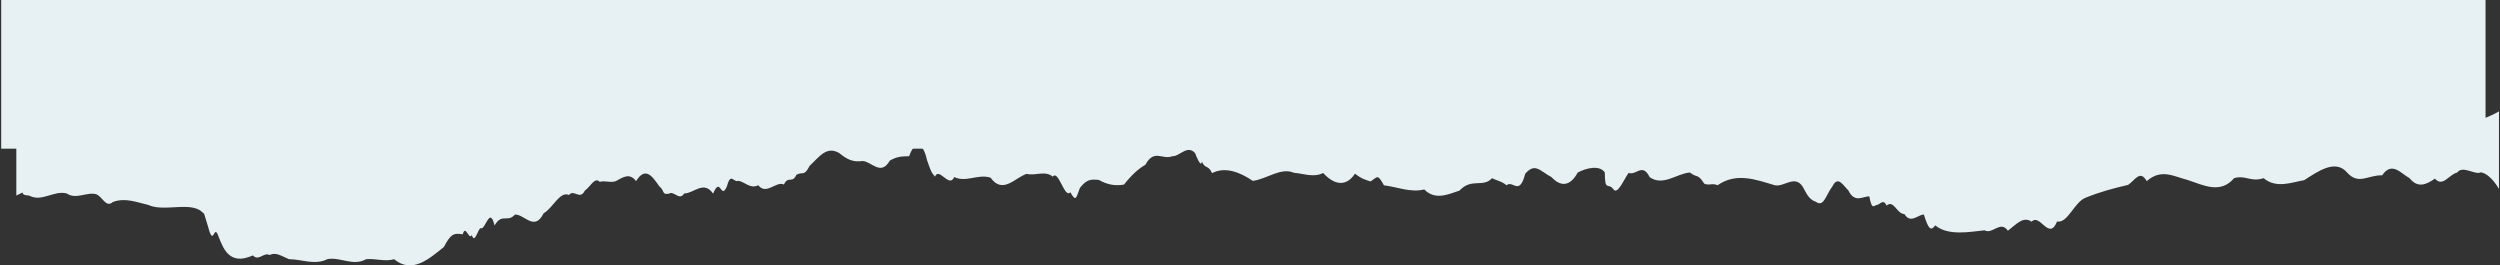 <?xml version="1.0" encoding="UTF-8"?> <svg xmlns="http://www.w3.org/2000/svg" viewBox="0 0 1533.00 162.78" data-guides="{&quot;vertical&quot;:[],&quot;horizontal&quot;:[]}"><rect x="0" y="0" width="1533.00" height="162.78" fill="#333333" stroke="none"/><defs></defs><path fill="#e7f1f3" stroke="none" fill-opacity="1" stroke-width="1" stroke-opacity="1" id="tSvgd6073c422f" title="Path 1" d="M10.008 80.751C10.8 91.439 30.469 88.46 35.11 88.311C46.826 85.22 60.013 91.29 71.333 86.486C79.738 82.651 87.152 77.81 95.897 78.257C103.226 87.305 111.122 76.506 118.168 79.709C123.036 81.422 127.649 89.13 132.602 85.89C134.272 86.449 134.808 86.151 136.309 87.305C137.299 86.933 137.752 86.039 138.997 90.768C142.28 86.672 151.761 87.417 155.127 87.343C159.939 88.906 161.948 91.178 166.164 87.119C170.353 83.768 172.193 77.139 177.484 83.321C180.965 78.703 194.266 79.225 197.719 84.289C200.485 88.348 201.744 85.183 202.622 87.343C203.697 89.428 215.446 73.88 211.892 84.976C218.627 90.86 223.934 91.327 231.462 85.89C241.537 90.545 241.184 89.849 251.032 82.401C251.032 74.023 266.628 96.652 270.165 89.279C272.853 80.9 276.023 89.838 278.881 88.348C283.749 89.13 292.38 88.05 296.682 87.343C300.955 82.129 301.21 83.507 306.416 80.751C317.398 78.145 328.604 81.608 339.046 78.852C345.952 76.283 354.3 80.975 361.403 78.294C370.402 63.361 383.561 86.449 390.382 73.267C392.815 68.984 394.23 61.76 397.739 66.005C399.776 67.048 401.815 63.138 403.852 61.835C411.635 60.68 415.964 70.474 423.35 65.819C426.887 74.57 430.482 68.053 434.019 65.707C438.745 63.734 445.113 65.149 449.669 65.261C453.179 60.308 455.159 62.989 459.093 58.669C462.177 56.137 465.291 60.829 468.431 58.148C477.346 57.292 486.572 67.644 495.628 60.792C503.014 56.137 510.966 52.488 518.692 53.419C517.615 66.378 546.198 51.334 552.226 60.68C561.509 67.085 570.565 54.946 579.648 55.02C587.431 43.178 594.931 57.664 602.939 53.121C608.683 50.849 612.447 50.961 617.569 55.653C620.457 59.34 618.9 58.558 622.183 58.223C623.116 69.99 624.815 59.638 625.861 58.185C630.814 63.846 636.559 55.244 641.398 58.372C644.964 54.685 647.709 57.366 650.708 51.855C656.17 53.903 661.774 47.051 668.198 45.599C677.282 45.86 686.309 48.839 694.856 43.588C702.015 38.971 709.91 47.573 716.872 48.094C720.693 52.898 721.57 50.179 724.796 51.669C726.579 50.924 728.022 58.372 730.032 53.27C734.871 50.626 739.795 49.509 744.635 53.158C749.276 60.755 754.256 49.732 758.869 52.898C764.218 39.678 768.604 57.515 773.811 58.297C783.32 55.504 793.621 53.493 803.215 58.185C807.092 56.659 811.789 58.781 815.524 58.707C819.571 58.856 820.052 64.144 823.137 67.271C829.562 74.942 840.909 61.537 848.098 68.128C851.72 64.888 853.785 74.831 857.748 70.697C864.54 73.825 863.889 71.963 868.955 77.251C874.558 85.779 885.792 79.001 891.537 76.395C896.065 68.351 898.188 72.634 900.254 70.176C902.375 69.096 902.545 64.292 906.536 59.191C909.875 58.26 912.62 47.982 917.12 50.477C922.27 45.673 925.582 52.972 929.459 52.898C935.6 62.021 944.938 54.312 951.419 53.121C960.361 50.589 969.304 54.722 978.247 53.121C984.585 58.52 990.925 53.456 997.264 53.084C1000.801 53.754 1007.338 50.701 1007.197 57.701C1013.677 61.425 1021.206 59.451 1027.828 58.52C1028.336 63.808 1027.233 68.947 1028.082 70.287C1034.284 66.266 1040.165 79.038 1046.592 75.873C1051.094 77.177 1055.677 69.096 1060.199 75.762C1070.53 77.884 1080.892 71.74 1091.223 75.762C1095.322 76.618 1097.928 76.879 1101.461 78.48C1106.807 81.385 1110.124 89.055 1116.376 83.284C1122.062 85.108 1127.727 80.677 1133.268 82.017C1139.974 81.943 1137.77 85.741 1142.497 86.002C1145.896 92.072 1152.715 82.948 1156.361 85.816C1162.644 76.99 1169.01 91.141 1175.293 85.853C1180.701 83.135 1181.072 83.693 1185.171 78.368C1189.301 82.017 1195.131 75.724 1200.085 73.229C1205.524 68.314 1209.85 74.905 1215.278 70.176C1218.935 71.703 1220.346 63.548 1223.941 69.841C1226.516 69.319 1227.505 71.777 1229.719 76.581C1232.088 86.449 1232.974 81.31 1236.002 78.294C1239.597 80.528 1243.182 75.836 1246.776 78.257C1250.824 73.118 1254.872 85.406 1258.92 78.257C1262.824 81.98 1268.911 77.847 1272.424 77.996C1275.761 75.687 1277.934 77.102 1281.478 83.954C1285.639 86.933 1287.534 92.258 1292.004 84.028C1300.863 78.219 1306.291 75.277 1316.818 70.697C1323.956 73.713 1331.083 66.489 1338.19 70.697C1344.36 72.969 1349.109 61.611 1355.052 68.128C1360.006 67.383 1365.012 69.617 1369.966 68.202C1374.694 69.319 1379.473 73.751 1384.201 68.277C1387.374 68.426 1392.493 71.032 1395.212 65.894C1402.762 55.727 1407.603 54.648 1416.152 53.121C1420.396 52.525 1424.733 47.535 1428.883 52.525C1432.252 57.441 1435.681 50.514 1439.132 47.945C1447.362 44.184 1457.271 46.455 1462.194 55.579C1468.477 66.75 1477.026 66.154 1487.152 65.707C1491.993 61.388 1495.876 68.426 1500.49 68.277C1501.592 63.548 1503.457 65.931 1504.415 68.016C1506.289 68.426 1505.949 68.91 1507.361 71.665C1514.859 79.038 1532.369 68.277 1532.369 68.277C1532.369 84.144 1532.369 100.01 1532.369 115.877C1532.369 115.877 1527.343 106.632 1521.255 105.663C1517.856 107.563 1510.131 101.158 1506.763 105.776C1501.417 107.153 1498.018 114.973 1493.074 109.536C1487.862 113.186 1482.599 115.606 1477.531 109.239C1472.041 106.26 1466.747 98.757 1460.721 107.508C1451.863 107.285 1446.177 113.707 1439.132 105.663C1431.891 97.434 1421.189 105.216 1412.949 110.467C1405.43 111.733 1395.892 115.867 1388.033 109.239C1380.164 111.883 1377.156 107.19 1369.966 109.239C1361.592 119.069 1351.344 113.632 1341.785 110.467C1333.04 108.233 1325.336 103.169 1316.364 111.063C1312.234 103.727 1309.072 110.728 1304.931 113.372C1295.826 115.494 1287.503 117.729 1278.82 121.266C1271.857 124.058 1267.974 137.055 1261.382 135.826C1256.458 148.077 1250.855 130.501 1245.818 135.938C1240.606 132.438 1236.651 137.316 1231.244 141.486C1226.629 134.858 1221.654 144.018 1217.009 141.226C1207.986 142.119 1194.678 144.838 1186.706 138.209C1184.151 141.598 1182.658 141.113 1179.712 131.544C1176.117 131.618 1171.503 137.464 1167.795 131.246C1163.129 131.246 1161.285 122.234 1156.845 126.07C1154.724 121.49 1152.766 125.66 1150.645 125.734C1149.687 125.549 1147.792 129.644 1146.288 120.447C1142.549 120.148 1137.399 124.952 1133.413 116.761C1130.075 113.557 1127.078 107.451 1123.596 114.34C1119.466 119.814 1118.354 127.336 1113.409 123.686C1110.32 122.644 1108.455 120.41 1106.241 115.941C1101.379 105.999 1094.159 114.973 1088.308 113.595C1076.617 110.132 1064.875 105.552 1053.184 113.595C1050.239 112.068 1047.89 113.967 1045.058 112.627C1040.793 106.036 1041.02 109.499 1036.23 105.776C1028.195 106.408 1019.762 114.414 1011.583 108.642C1007.084 99.519 1003.264 107.86 998.679 105.999C995.905 109.723 991.784 120.037 989.266 115.941C986.095 111.77 984.073 117.766 984.073 105.776C981.016 101.12 973.033 102.871 967.458 105.776C962.449 115.122 956.428 114.041 951.419 108.642C944.146 104.732 941.35 99.594 935.266 106.52C931.643 120.632 927.692 110.17 923.843 113.595C920.249 110.802 918.11 110.877 914.913 109.275C909.366 115.308 902.319 108.903 894.962 116.872C887.603 119.367 879.991 122.868 873.34 116.165C865.021 118.287 856.587 114.564 848.635 113.632C844.616 106.445 844.815 108.419 840.456 111.249C836.184 110.02 834.372 109.164 830.863 106.52C825.005 115.308 817.534 112.813 811.364 106.073C805.422 109.052 799.394 106.408 793.479 105.961C785.5 102.424 776.839 109.797 768.236 110.914C759.605 105.105 751.03 102.238 743.219 106.147C740.785 100.748 739.144 103.987 736.994 99.11C736.513 103.429 733.117 94.79 732.861 93.934C727.994 88.46 723.326 96.056 718.825 95.796C712.741 98.253 707.789 91.029 702.326 101.046C698.279 103.392 694.289 106.818 689.224 113.186C683.649 114.154 678.838 113.186 673.886 110.355C668.82 109.797 666.302 109.983 662.198 115.233C659.793 121.639 659.793 123.947 656.312 117.877C652.746 122.048 649.095 103.764 645.558 108.307C640.719 104.323 634.832 108.047 629.54 106.594C622.353 108.978 614.91 119.329 607.438 108.978C599.967 106.408 592.44 112.106 585.11 108.568C582.139 115.717 575.8 102.126 573.337 108.307C570.848 105.366 571.017 105.329 568.442 98.179C565.867 86.337 560.66 86.523 557.49 95.796C553.075 95.907 550.302 95.833 545.633 98.477C540.142 108.158 534.482 99.035 528.992 98.737C523.361 99.482 519.881 98.179 514.616 93.859C506.805 89.279 502.334 96.242 496.42 101.754C492.911 108.531 492.401 104.919 488.355 107.19C485.694 112.888 483.458 107.451 480.685 113.148C475.987 110.802 469.903 119.926 464.98 113.595C460.112 115.941 457.168 111.846 452.866 110.839C449.81 112.254 448.141 105.329 445.792 114.154C441.943 123.203 441.914 107.563 437.273 118.734C431.472 110.318 425.36 118.734 419.53 118.622C416.587 123.426 413.248 116.761 410.304 118.734C405.663 119.627 407.842 117.133 404.22 114.154C399.862 107.823 395.645 102.014 390.042 111.063C385.881 105.552 381.75 108.978 377.59 111.063C374.336 112.291 370.94 110.504 367.771 111.51C364.77 108.233 361.884 114.638 358.658 116.872C355.46 123.053 352.064 115.717 348.894 119.553C343.235 117.021 338.99 127.709 333.358 130.762C327.727 142.231 321.5 131.209 315.727 131.581C311.171 136.794 307.861 130.352 303.247 138.284C300.389 126.07 297.616 141.002 294.927 139.96C293.173 139.363 291.276 150.311 289.296 144.093C287.569 147.78 285.504 137.166 283.749 143.683C278.175 142.752 276.392 143.46 272.175 151.466C263.232 158.615 252.761 168.148 241.695 158.951C235.951 160.626 230.178 158.355 224.433 158.951C216.594 163.457 208.727 157.461 200.859 158.876C192.992 162.823 185.154 158.951 177.286 158.951C172.645 157.126 169.448 154.371 165.231 156.381C162.033 154.371 158.382 160.478 155.127 156.605C149.156 159.174 140.865 161.334 135.856 149.417C133.676 145.136 133.082 139.923 131.158 143.46C129.942 146.253 128.753 143.609 127.535 138.805C125.498 132.438 124.593 128.565 124.847 131.022C118.481 122.681 100.793 130.352 90.945 125.66C83.842 124.059 76.823 121.005 69.182 123.873C64.909 127.746 62.758 120.298 58.853 119.069C53.335 117.543 46.543 122.569 40.911 118.622C33.129 116.537 25.488 124.171 17.819 119.889C10.15 119.553 17.819 116.09 10.008 119.889C10.008 117.617 10.008 82.576 10.008 80.751Z"></path><path fill="#e7f1f3" stroke="none" fill-opacity="1" stroke-width="1" stroke-opacity="1" id="tSvgf16ec4643a" title="Path 2" d="M0.738 0C508.535 0 1016.332 0 1524.129 0C1524.129 30.386 1524.129 60.771 1524.129 91.157C1016.332 91.157 508.535 91.157 0.738 91.157C0.738 60.771 0.738 30.386 0.738 0Z"></path></svg> 